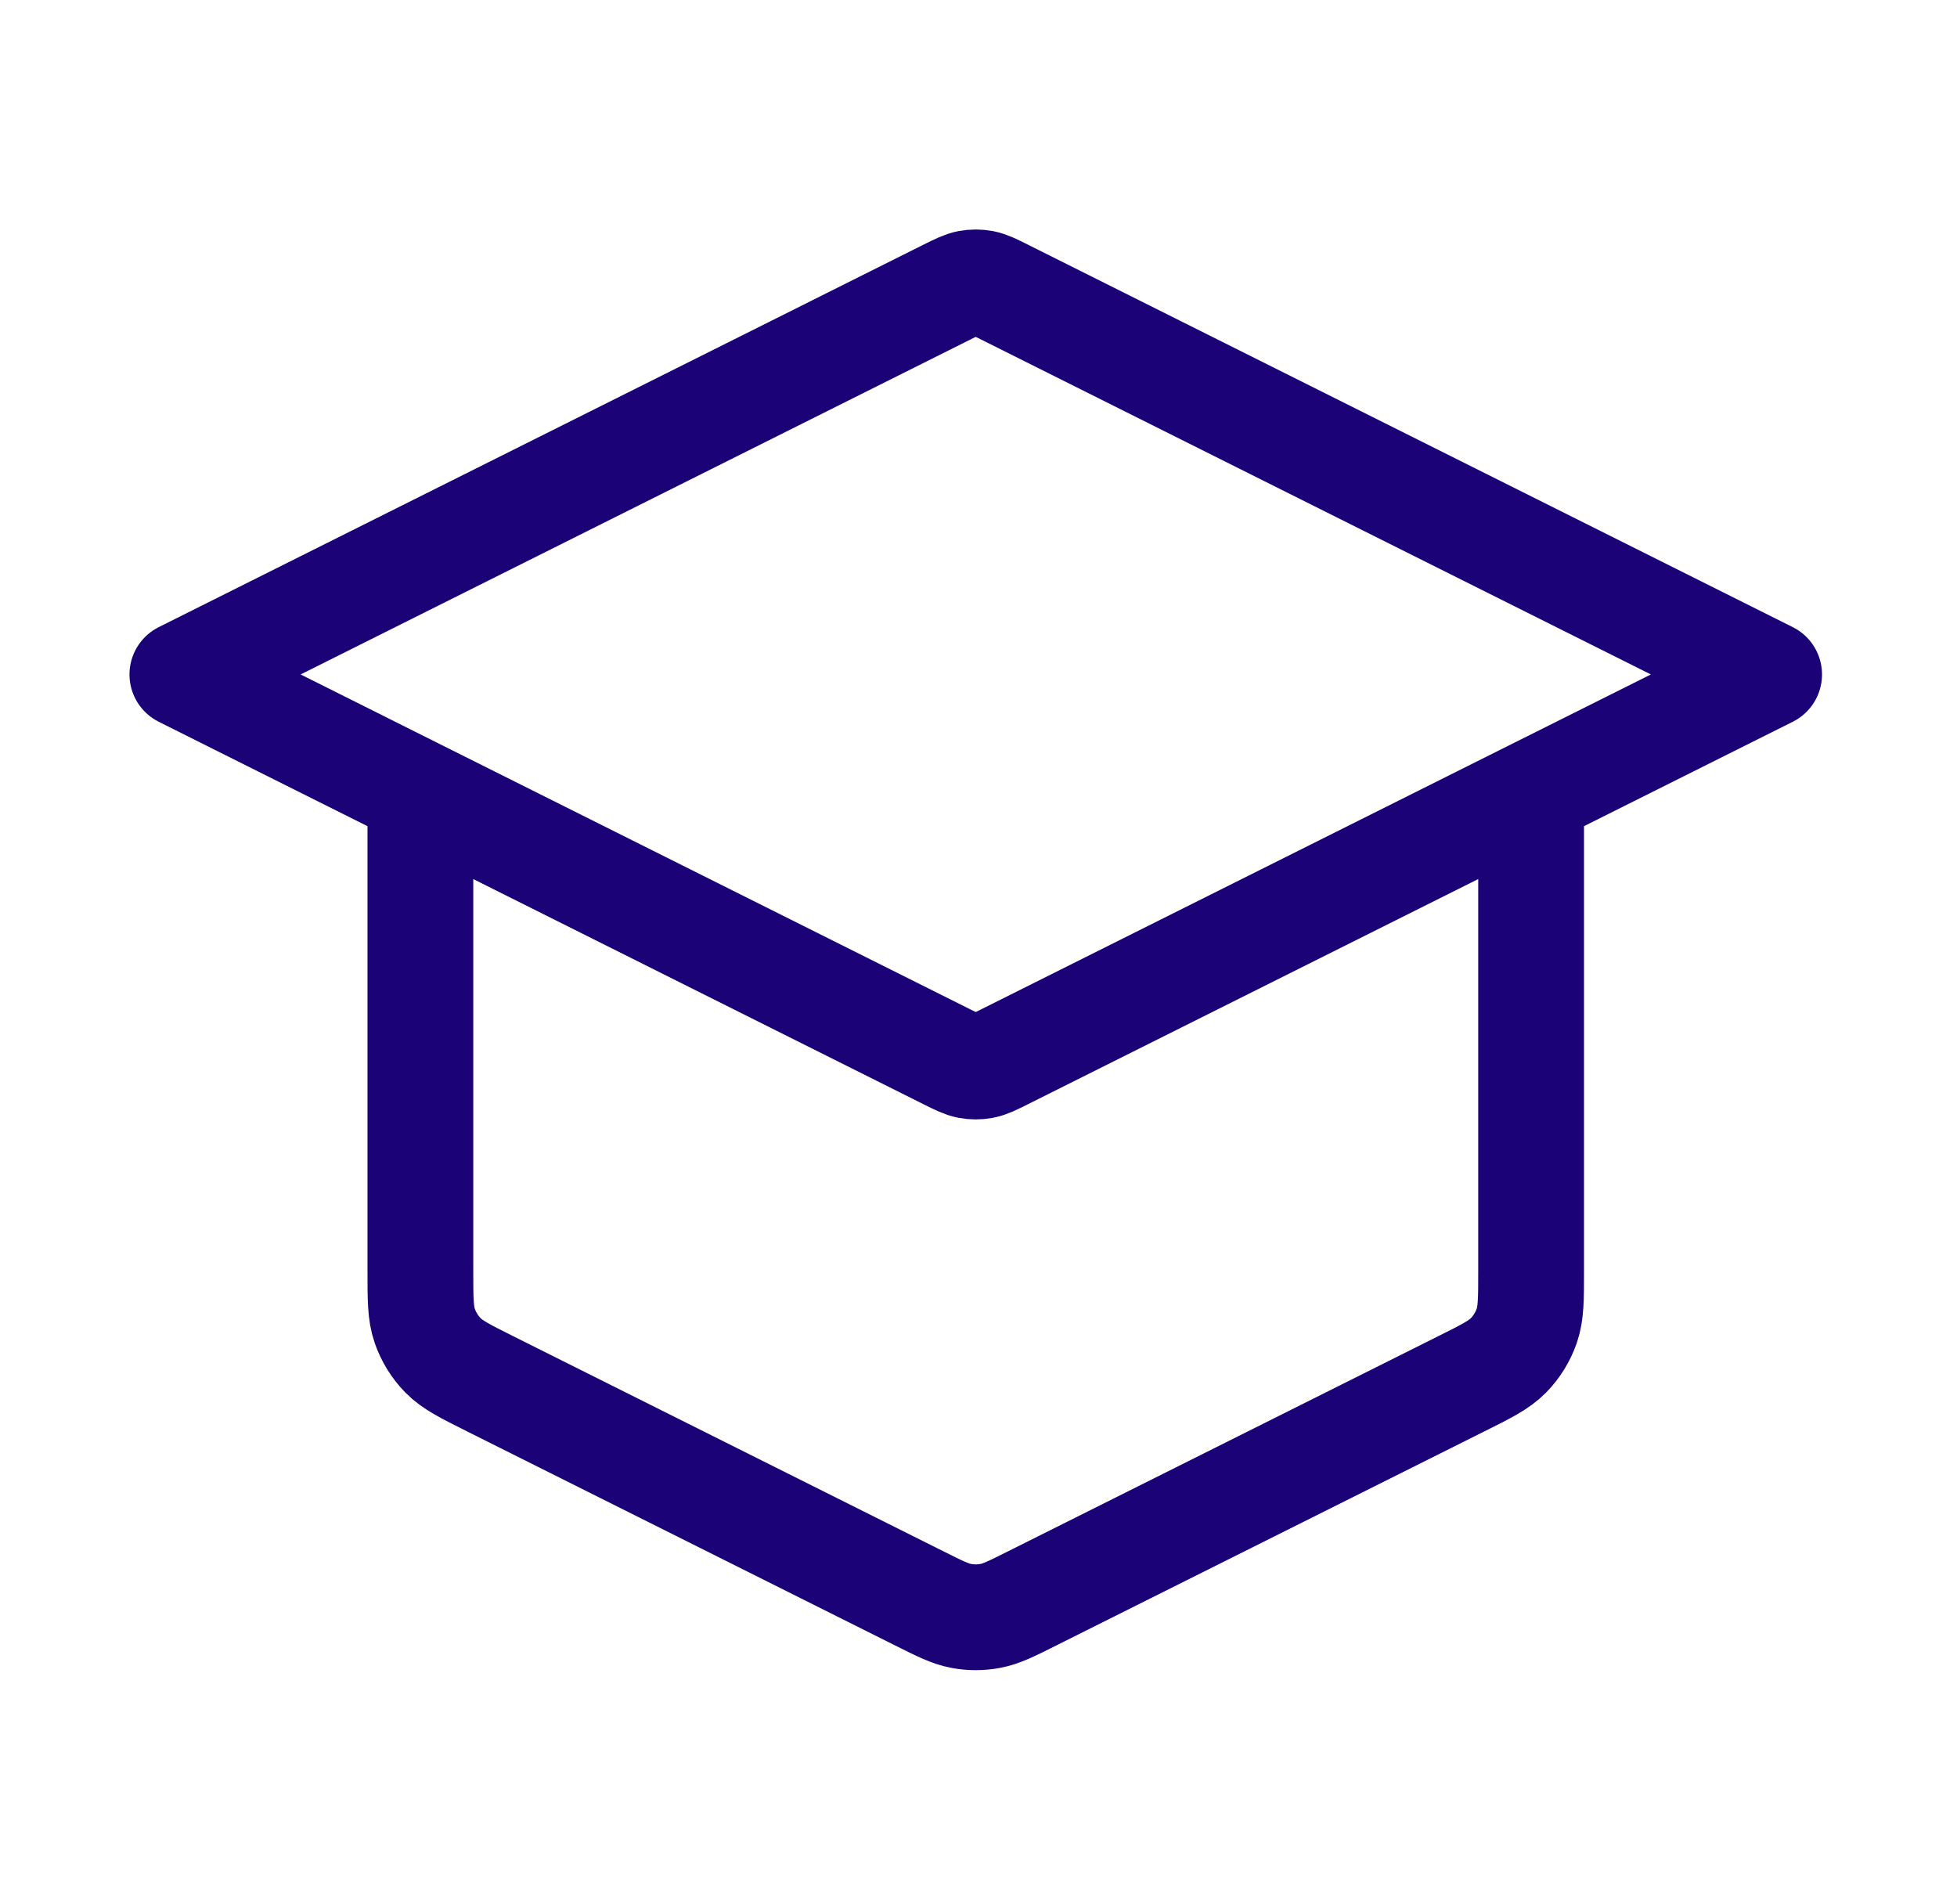 <svg width="37" height="36" viewBox="0 0 37 36" fill="none" xmlns="http://www.w3.org/2000/svg">
<path d="M7.948 15V24.017C7.948 24.555 7.948 24.825 8.03 25.062C8.102 25.272 8.221 25.464 8.376 25.623C8.552 25.802 8.793 25.923 9.274 26.163L17.374 30.213C17.768 30.41 17.965 30.509 18.171 30.547C18.354 30.582 18.541 30.582 18.724 30.547C18.931 30.509 19.128 30.41 19.521 30.213L27.621 26.163C28.103 25.923 28.343 25.802 28.519 25.623C28.675 25.464 28.793 25.272 28.866 25.062C28.948 24.825 28.948 24.555 28.948 24.017V15M3.448 12.75L17.911 5.518C18.108 5.42 18.206 5.371 18.309 5.351C18.401 5.334 18.495 5.334 18.586 5.351C18.689 5.371 18.788 5.42 18.984 5.518L33.448 12.75L18.984 19.982C18.788 20.08 18.689 20.129 18.586 20.149C18.495 20.166 18.401 20.166 18.309 20.149C18.206 20.129 18.108 20.08 17.911 19.982L3.448 12.75Z" stroke="#1B0377" stroke-width="2" stroke-linecap="round" stroke-linejoin="round"/>
</svg>
